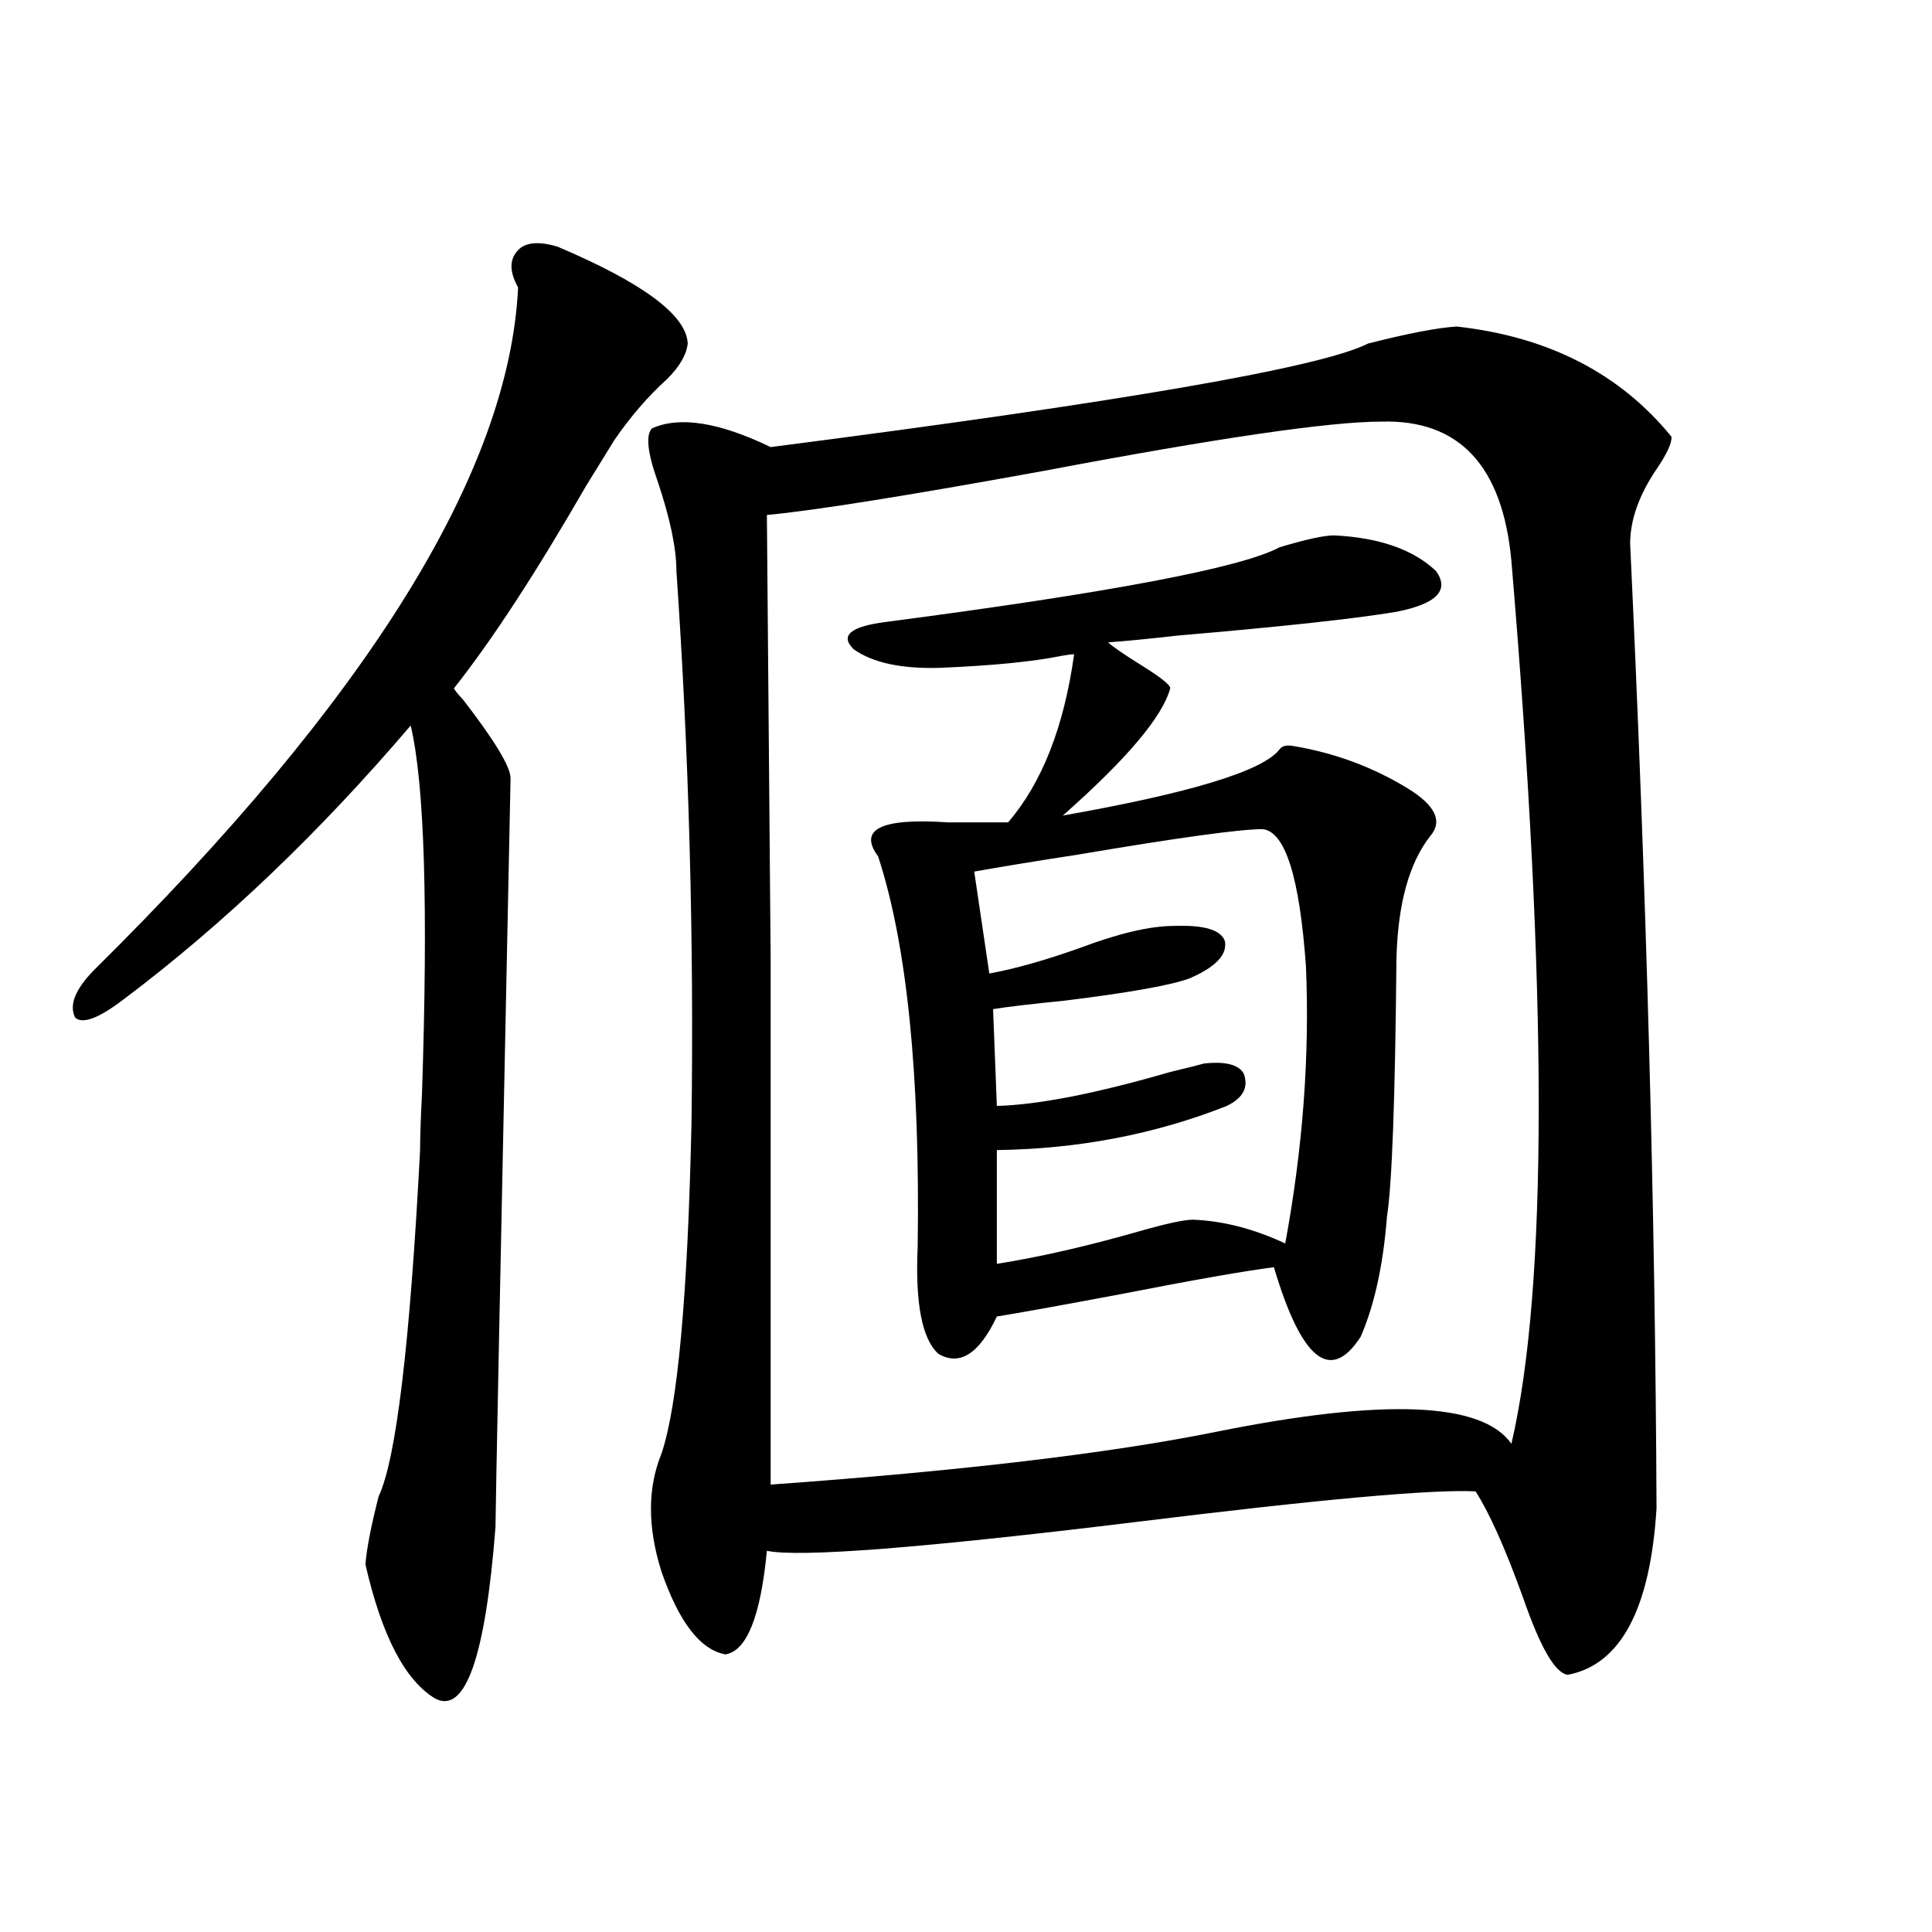 <?xml version="1.0" encoding="utf-8"?>
<!-- Generator: Adobe Illustrator 16.0.0, SVG Export Plug-In . SVG Version: 6.00 Build 0)  -->
<!DOCTYPE svg PUBLIC "-//W3C//DTD SVG 1.1//EN" "http://www.w3.org/Graphics/SVG/1.1/DTD/svg11.dtd">
<svg version="1.1" id="图层_1" xmlns="http://www.w3.org/2000/svg" xmlns:xlink="http://www.w3.org/1999/xlink" x="0px" y="0px"
	 width="1000px" height="1000px" viewBox="0 0 1000 1000" enable-background="new 0 0 1000 1000" xml:space="preserve">
<path d="M288.651,127.699c44.222,18.759,66.66,35.458,67.315,50.098c-0.655,5.864-4.237,12.017-10.731,18.457
	c-9.756,8.789-18.871,19.336-27.316,31.641c-3.262,5.273-8.14,13.184-14.634,23.73c-26.021,45.126-48.779,79.98-68.291,104.59
	c0,0.591,1.616,2.637,4.878,6.152c16.25,21.094,24.39,34.579,24.39,40.43c-5.213,250.79-7.805,379.989-7.805,387.598
	c-5.213,67.374-15.609,96.968-31.219,88.77c-15.609-9.38-27.651-32.52-36.097-69.434c0.641-8.198,2.927-19.913,6.829-35.156
	c9.101-19.336,16.25-79.102,21.463-179.297c0-6.44,0.32-16.108,0.976-29.004c3.247-97.257,1.296-160.84-5.854-190.723
	c-47.483,55.673-96.918,102.832-148.289,141.504c-13.018,9.97-21.463,13.184-25.365,9.668c-3.262-6.44,0-14.64,9.756-24.609
	c141.78-140.034,214.949-257.808,219.507-353.32c-4.558-8.198-4.558-14.64,0-19.336
	C272.066,125.364,278.896,124.774,288.651,127.699z M754.006,169.008c47.469,5.273,84.541,24.321,111.217,57.129
	c0,3.516-2.606,9.091-7.805,16.699c-9.115,13.485-13.658,26.367-13.658,38.672c8.445,178.72,13.003,345.122,13.658,499.219
	c-3.262,52.144-18.536,80.859-45.853,86.133c-6.509-0.591-14.313-14.063-23.414-40.43c-9.115-25.187-17.24-43.354-24.39-54.492
	c-22.118-1.167-80.653,4.106-175.605,15.82c-110.576,13.485-174.31,18.457-191.215,14.941
	c-3.262,33.976-10.411,51.855-21.463,53.613c-13.018-2.349-24.069-16.699-33.17-43.066c-7.164-22.852-7.164-43.066,0-60.645
	c8.445-24.609,13.658-81.738,15.609-171.387c1.296-96.089-1.311-191.3-7.805-285.645c0-11.714-3.262-27.246-9.756-46.582
	c-5.213-14.64-6.188-23.73-2.927-27.246c14.299-6.44,34.786-3.214,61.462,9.668c182.1-23.429,285.191-41.309,309.261-53.613
	C728.961,172.523,744.25,169.599,754.006,169.008z M714.982,218.227c-26.676,0-84.876,8.501-174.63,25.488
	c-70.897,12.896-118.701,20.517-143.411,22.852c0.641,75.009,1.296,151.763,1.951,230.273c0,38.095,0,78.223,0,120.41
	c0,36.914,0,87.313,0,151.172c98.199-7.031,174.95-16.108,230.238-27.246c87.147-17.578,138.198-15.519,153.167,6.152
	c18.856-80.859,18.856-233.198,0-457.031C777.74,241.078,755.302,217.06,714.982,218.227z M690.593,277.113
	c23.414,1.181,40.975,7.333,52.682,18.457c7.149,9.97,0.32,17.001-20.487,21.094c-20.822,3.516-58.535,7.622-113.168,12.305
	c-15.609,1.758-27.651,2.938-36.097,3.516c2.592,2.349,8.125,6.152,16.585,11.426c10.396,6.454,15.609,10.547,15.609,12.305
	c-3.902,14.653-22.438,36.626-55.608,65.918c66.34-11.714,103.732-23.14,112.192-34.277c1.296-1.758,3.567-2.335,6.829-1.758
	c21.463,3.516,41.295,10.849,59.511,21.973c14.299,8.789,18.201,17.001,11.707,24.609c-11.066,14.063-16.92,35.458-17.561,64.16
	c-0.655,72.07-2.286,116.317-4.878,132.715c-1.951,25.2-6.509,46.005-13.658,62.402c-15.609,24.032-30.578,12.017-44.877-36.035
	c-14.313,1.758-40.975,6.454-79.998,14.063c-31.219,5.864-52.361,9.668-63.413,11.426c-9.115,19.336-19.191,25.79-30.243,19.336
	c-8.46-7.608-12.042-26.065-10.731-55.371c1.296-89.058-5.533-156.445-20.487-202.148c-10.411-14.063,1.616-19.913,36.097-17.578
	c13.658,0,24.055,0,31.219,0c17.561-20.503,28.933-49.507,34.146-87.012c-1.311,0-3.582,0.302-6.829,0.879
	c-14.313,2.938-35.121,4.985-62.438,6.152c-20.167,0.591-35.121-2.637-44.877-9.668c-7.164-7.031-1.631-11.714,16.585-14.063
	c116.415-15.229,184.386-28.125,203.897-38.672C675.959,279.173,685.38,277.113,690.593,277.113z M653.521,429.164
	c-11.707,0-43.581,4.395-95.607,13.184c-22.773,3.516-40.654,6.454-53.657,8.789l7.805,52.734
	c13.003-2.335,28.612-6.729,46.828-13.184c20.152-7.608,36.417-11.426,48.779-11.426c15.609-0.577,24.39,2.06,26.341,7.91
	c1.296,7.031-4.878,13.485-18.536,19.336c-9.756,3.516-31.219,7.333-64.389,11.426c-17.561,1.758-29.923,3.228-37.072,4.395
	l1.951,50.098c21.463-0.577,51.371-6.44,89.754-17.578c9.756-2.335,15.609-3.804,17.561-4.395
	c11.052-1.167,17.881,0.591,20.487,5.273c2.592,7.031-0.335,12.606-8.78,16.699c-37.072,14.653-76.751,22.274-119.021,22.852v58.887
	c22.104-3.516,46.493-9.077,73.169-16.699c14.299-4.093,23.734-6.152,28.292-6.152c15.609,0.591,31.539,4.696,47.804,12.305
	c9.101-49.219,12.683-96.968,10.731-143.262C672.697,454.075,665.228,430.345,653.521,429.164z"/>
</svg>
